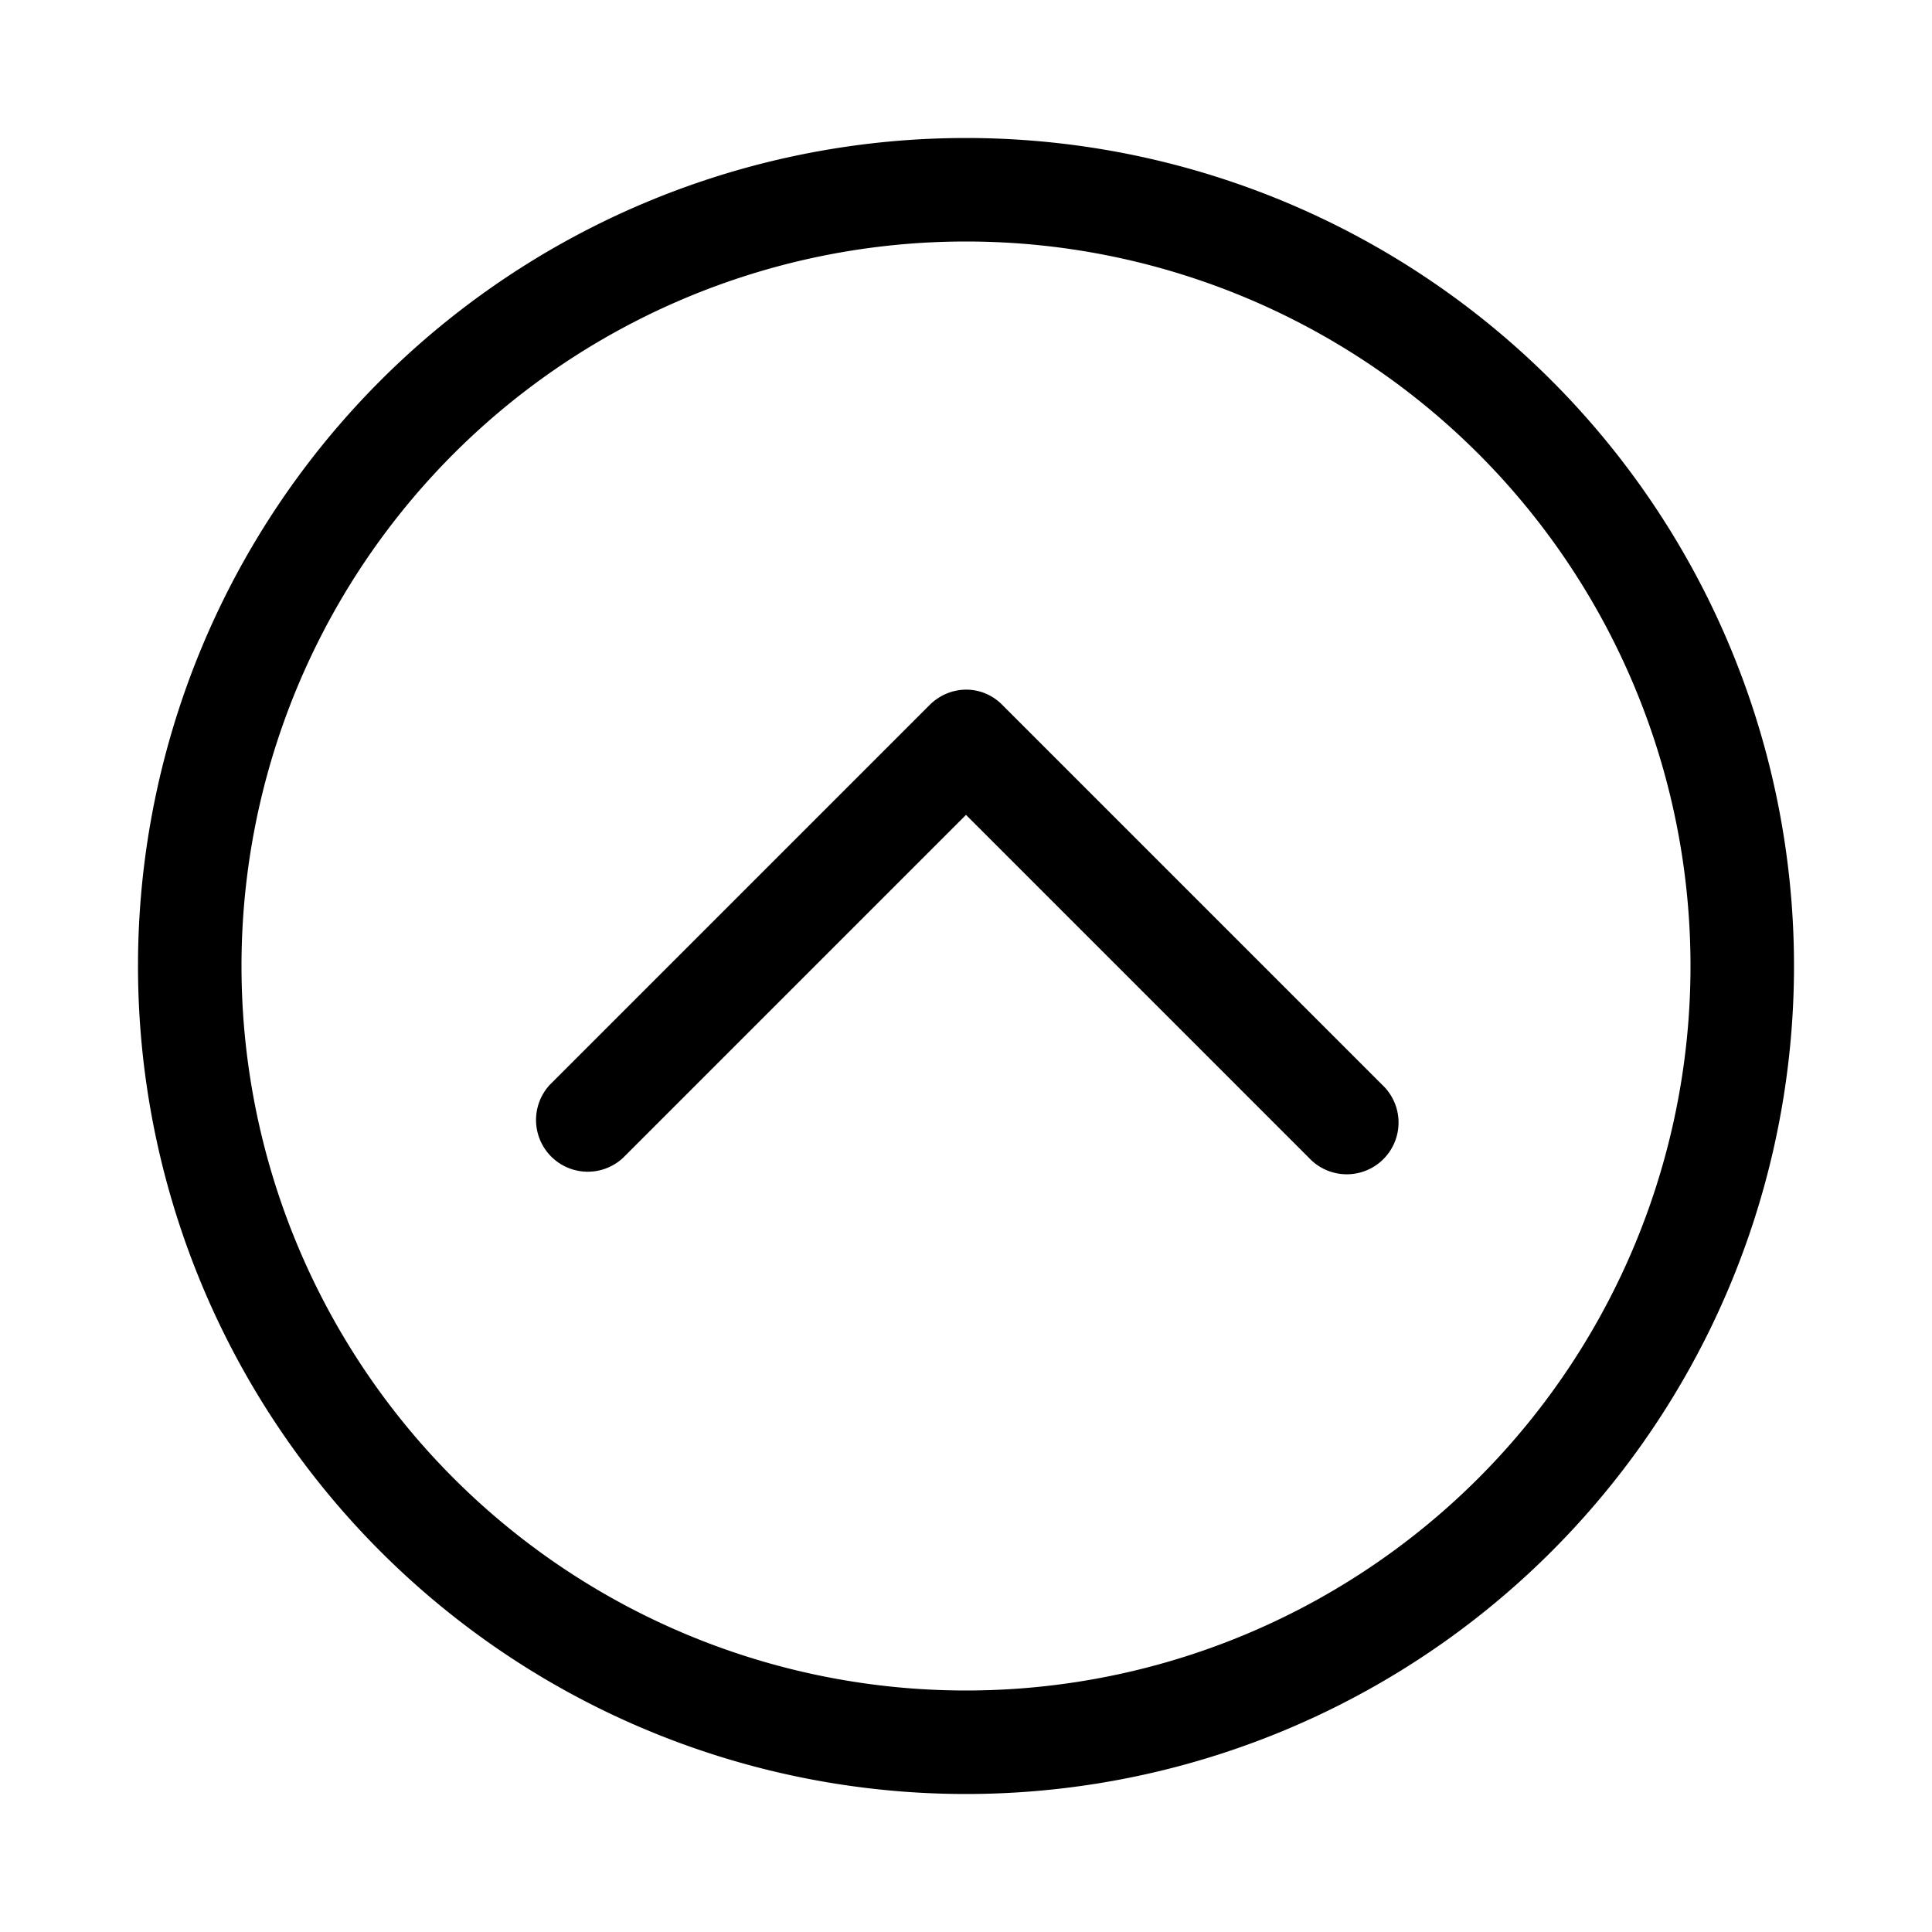 <svg width="28" height="28" viewBox="0 0 28 28" xmlns="http://www.w3.org/2000/svg"><path d="M3.5 14a10.5 10.5 0 1 0 21 0 10.5 10.5 0 0 0-21 0ZM14 26a12 12 0 1 1 0-24 12 12 0 0 1 0 24Zm-4.97-9.22a.75.75 0 0 1-1.06-1.06l5.5-5.5c.3-.3.77-.3 1.06 0l5.5 5.5a.75.75 0 1 1-1.06 1.06L14 11.81l-4.97 4.97Z"/></svg>